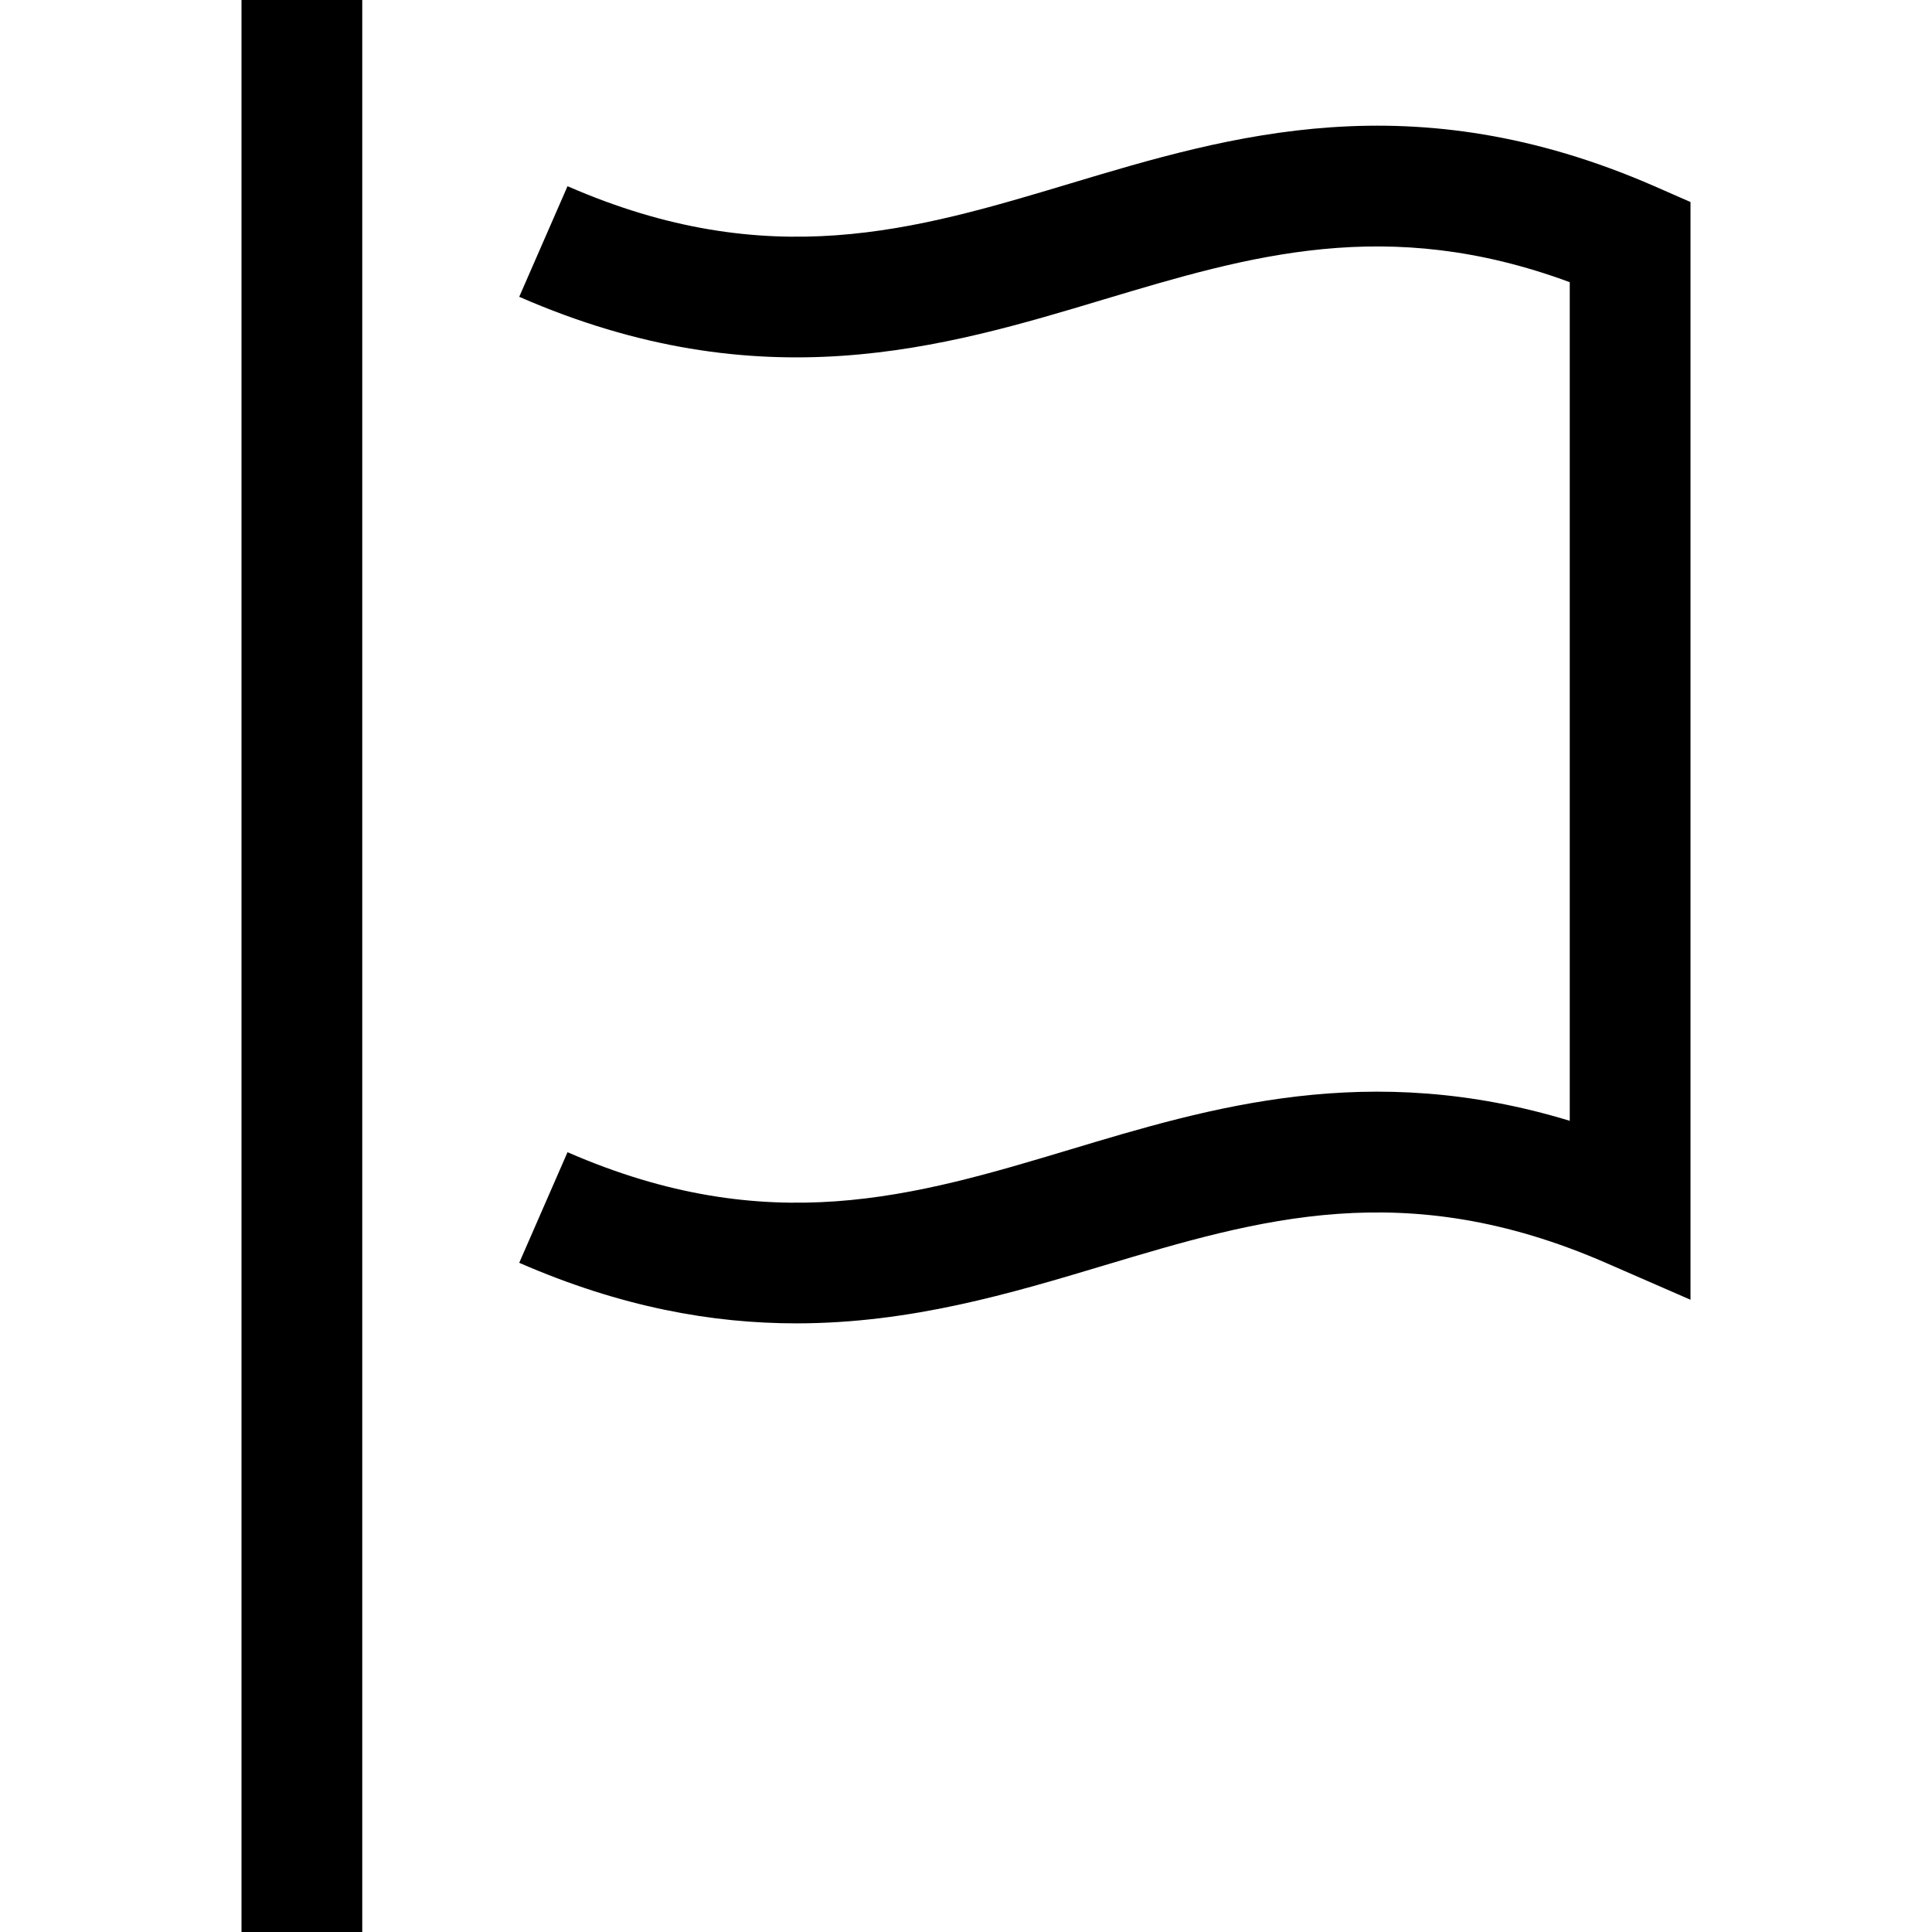 <?xml version="1.0" encoding="utf-8"?>
<!-- Generated by IcoMoon.io -->
<!DOCTYPE svg PUBLIC "-//W3C//DTD SVG 1.1//EN" "http://www.w3.org/Graphics/SVG/1.1/DTD/svg11.dtd">
<svg version="1.1" xmlns="http://www.w3.org/2000/svg" xmlns:xlink="http://www.w3.org/1999/xlink" width="32" height="32" viewBox="0 0 32 32">
<g>
</g>
	<path d="M4 0h2v32h-2v-32z" fill="#000000" />
	<path d="M13.188 21.919c-1.386 0-2.899-0.266-4.588-1.003l0.8-1.832c3.333 1.454 5.753 0.728 8.314-0.041 2.343-0.705 4.961-1.491 8.286-0.479v-13.89c-3.025-1.119-5.305-0.437-7.712 0.284-2.663 0.801-5.684 1.707-9.688-0.042l0.8-1.832c3.333 1.454 5.753 0.728 8.314-0.041 2.663-0.8 5.682-1.707 9.686 0.040l0.6 0.263v18.182l-1.399-0.61c-3.331-1.453-5.749-0.727-8.313 0.041-1.54 0.462-3.2 0.96-5.1 0.96z" fill="#000000" />
</svg>
